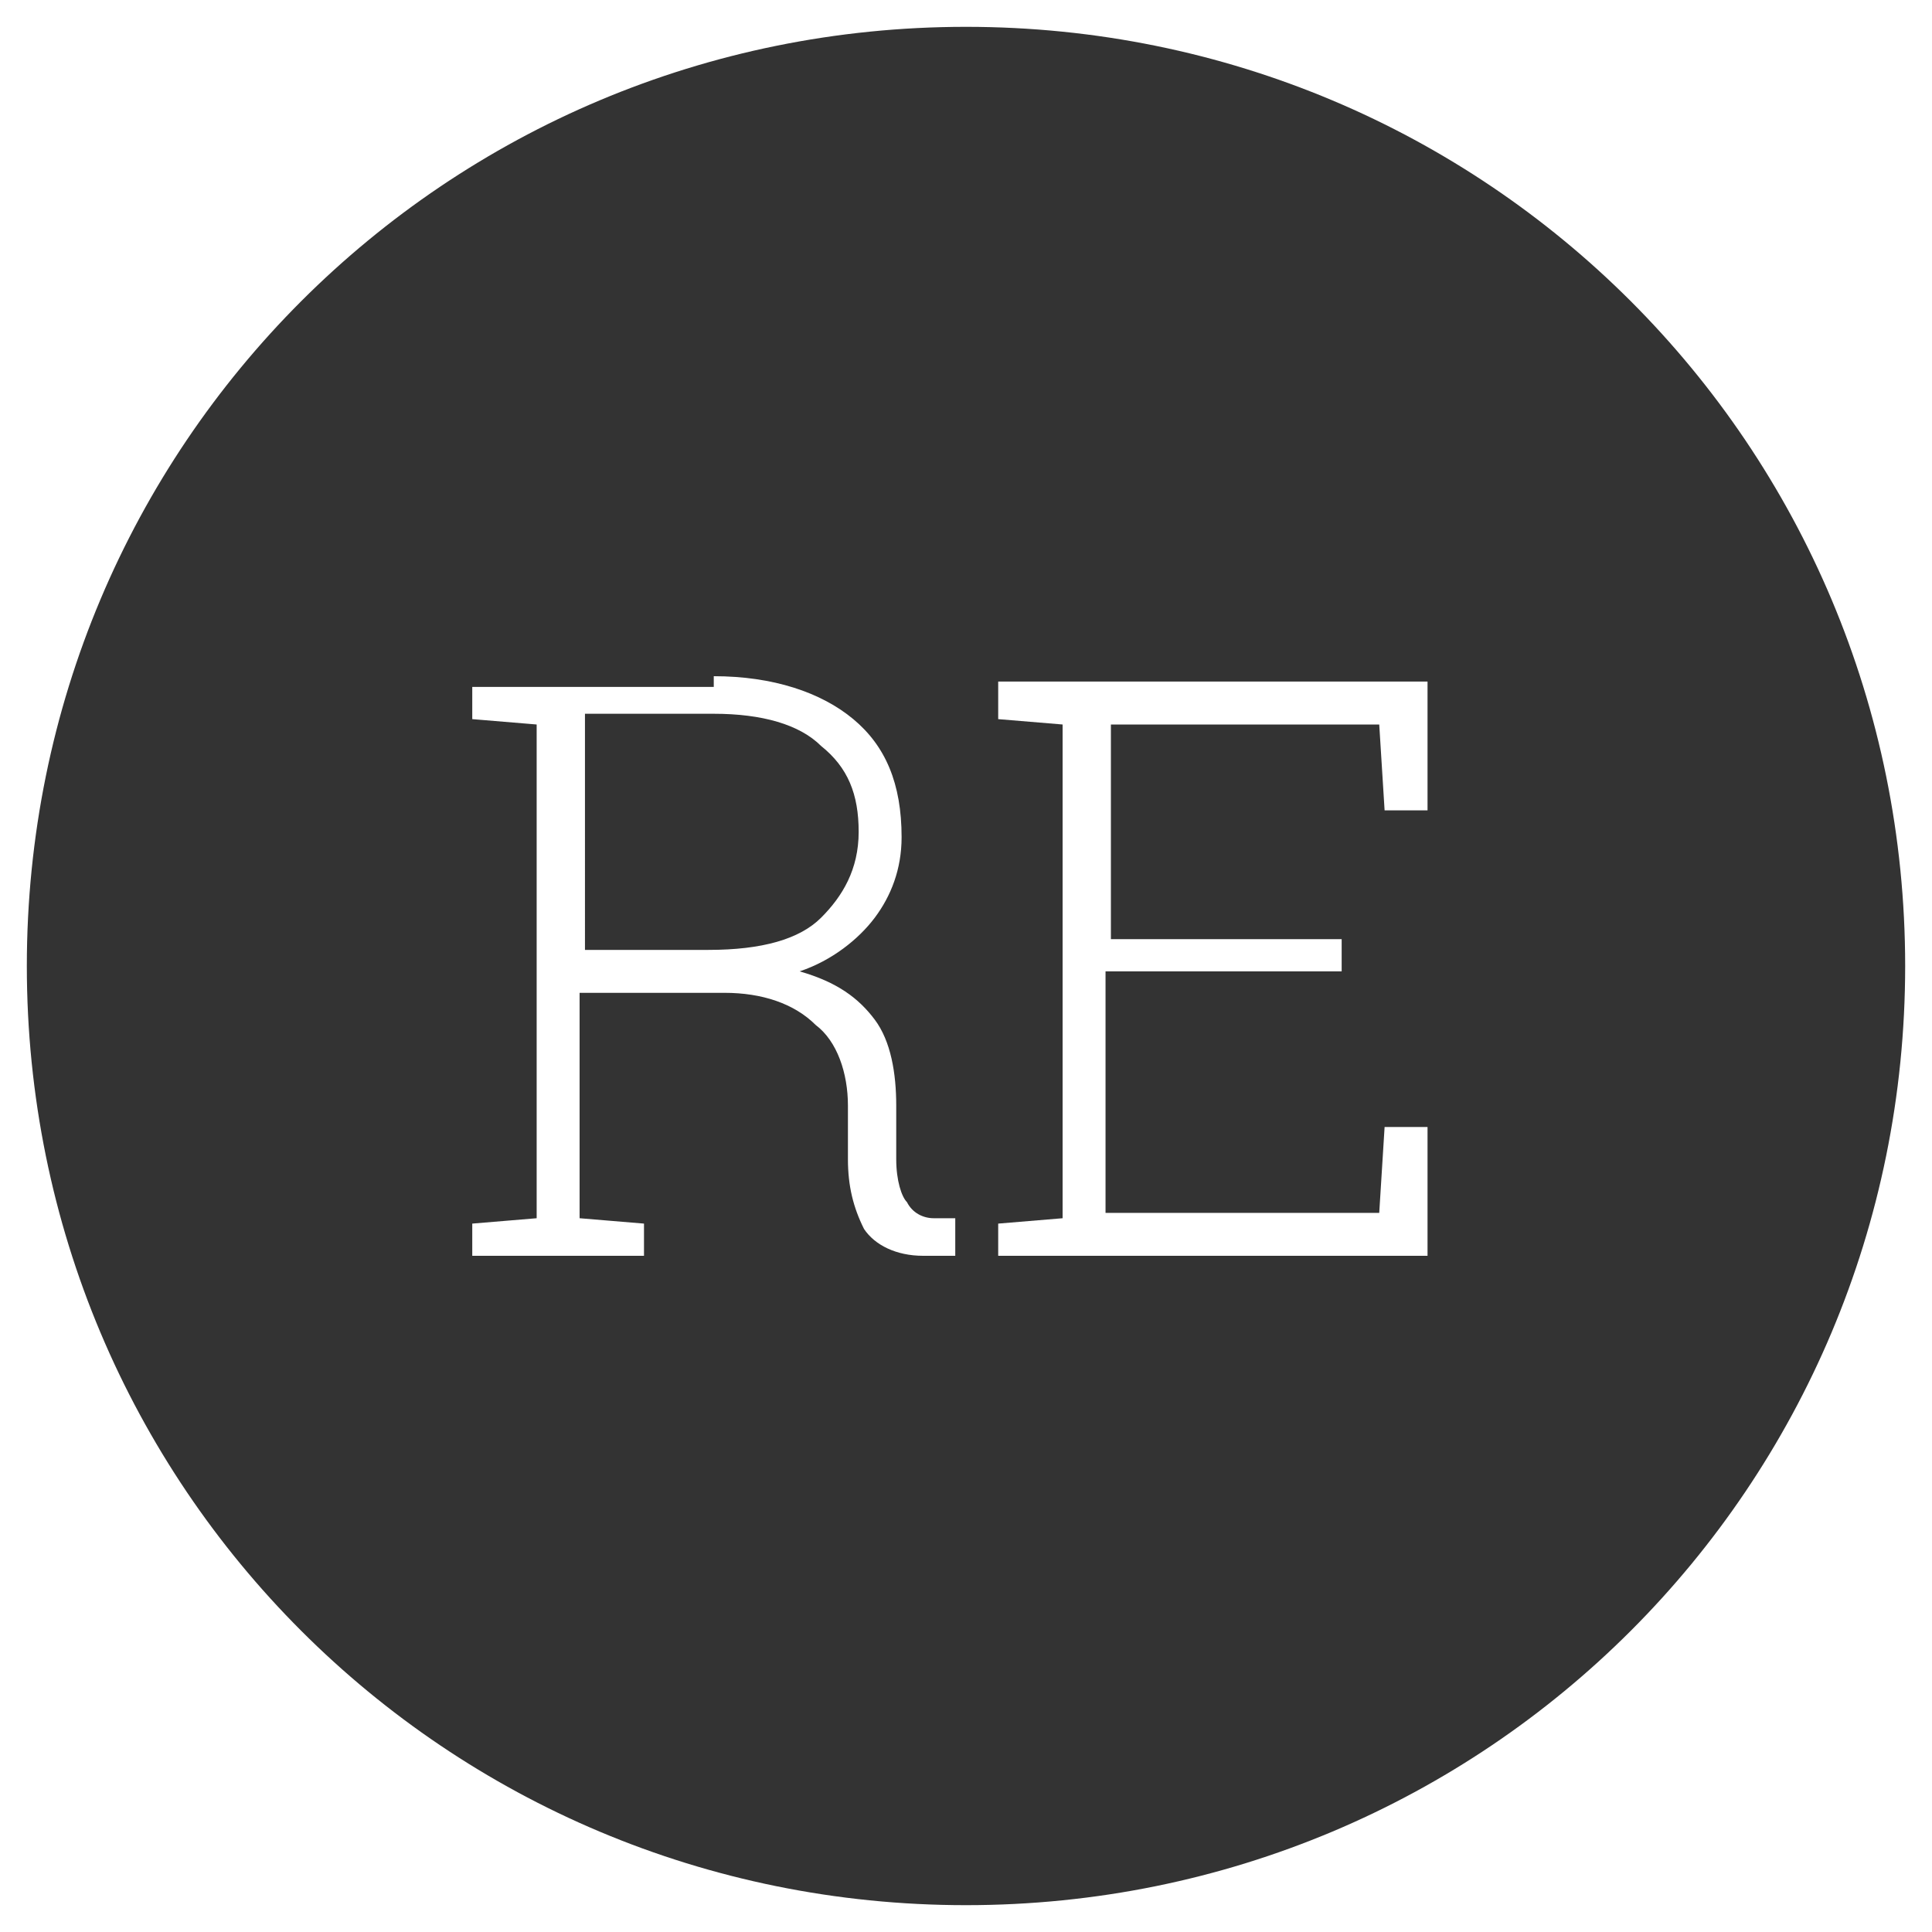 <?xml version="1.0" encoding="utf-8"?>
<!-- Generator: Adobe Illustrator 25.0.0, SVG Export Plug-In . SVG Version: 6.00 Build 0)  -->
<!DOCTYPE svg PUBLIC "-//W3C//DTD SVG 1.1//EN" "http://www.w3.org/Graphics/SVG/1.1/DTD/svg11.dtd">
<svg version="1.1" id="Layer_1" xmlns:x="http://ns.adobe.com/Extensibility/1.0/" xmlns:i="http://ns.adobe.com/AdobeIllustrator/10.0/" xmlns:graph="http://ns.adobe.com/Graphs/1.0/"
	 xmlns="http://www.w3.org/2000/svg" xmlns:xlink="http://www.w3.org/1999/xlink" x="0px" y="0px" viewBox="0 0 36 36"
	 style="enable-background:new 0 0 36 36;" xml:space="preserve">
<rect x="0" y="0" width="36" height="36" fill="#333333" stroke="none"/>
<style type="text/css">
	.st0{fill:none;}
	.st1{fill:#FFFFFF;}
</style>
<path class="st0" d="M18,35.5c9.7,0,17.5-7.8,17.5-17.5S27.7,0.5,18,0.5S0.5,8.3,0.5,18S8.3,35.5,18,35.5"/>
<path class="st1" d="M0,0v36h36V0H0z M18,35.5C8.3,35.5,0.5,27.7,0.5,18S8.3,0.5,18,0.5c9.7,0,17.5,7.8,17.5,17.5S27.7,35.5,18,35.5
	z"/>
<g>
	<path class="st1" d="M13.3,12.6c1.1,0,2,0.3,2.6,0.8c0.6,0.5,0.9,1.2,0.9,2.2c0,0.6-0.2,1.1-0.5,1.5c-0.3,0.4-0.8,0.8-1.4,1
		c0.7,0.2,1.1,0.5,1.4,0.9c0.3,0.4,0.4,1,0.4,1.6v1c0,0.4,0.1,0.7,0.2,0.8c0.1,0.2,0.3,0.3,0.5,0.3l0.4,0v0.7h-0.6
		c-0.5,0-0.9-0.2-1.1-0.5c-0.2-0.4-0.3-0.8-0.3-1.3v-1c0-0.6-0.2-1.2-0.6-1.5c-0.4-0.4-1-0.6-1.7-0.6h-2.7v4.2l1.2,0.1v0.6H8.8v-0.6
		l1.2-0.1v-9.2l-1.2-0.1v-0.6H13.3z M10.9,17.7h2.3c1,0,1.7-0.2,2.1-0.6c0.4-0.4,0.7-0.9,0.7-1.6c0-0.7-0.2-1.2-0.7-1.6
		c-0.4-0.4-1.1-0.6-2-0.6h-2.4V17.7z"/>
	<path class="st1" d="M25,18.1h-4.4v4.5h5.1l0.1-1.6h0.8v2.4h-8v-0.6l1.2-0.1v-9.2l-1.2-0.1v-0.7h1.2h6.8v2.4h-0.8l-0.1-1.6h-5v4H25
		V18.1z"/>
</g>
</svg>
